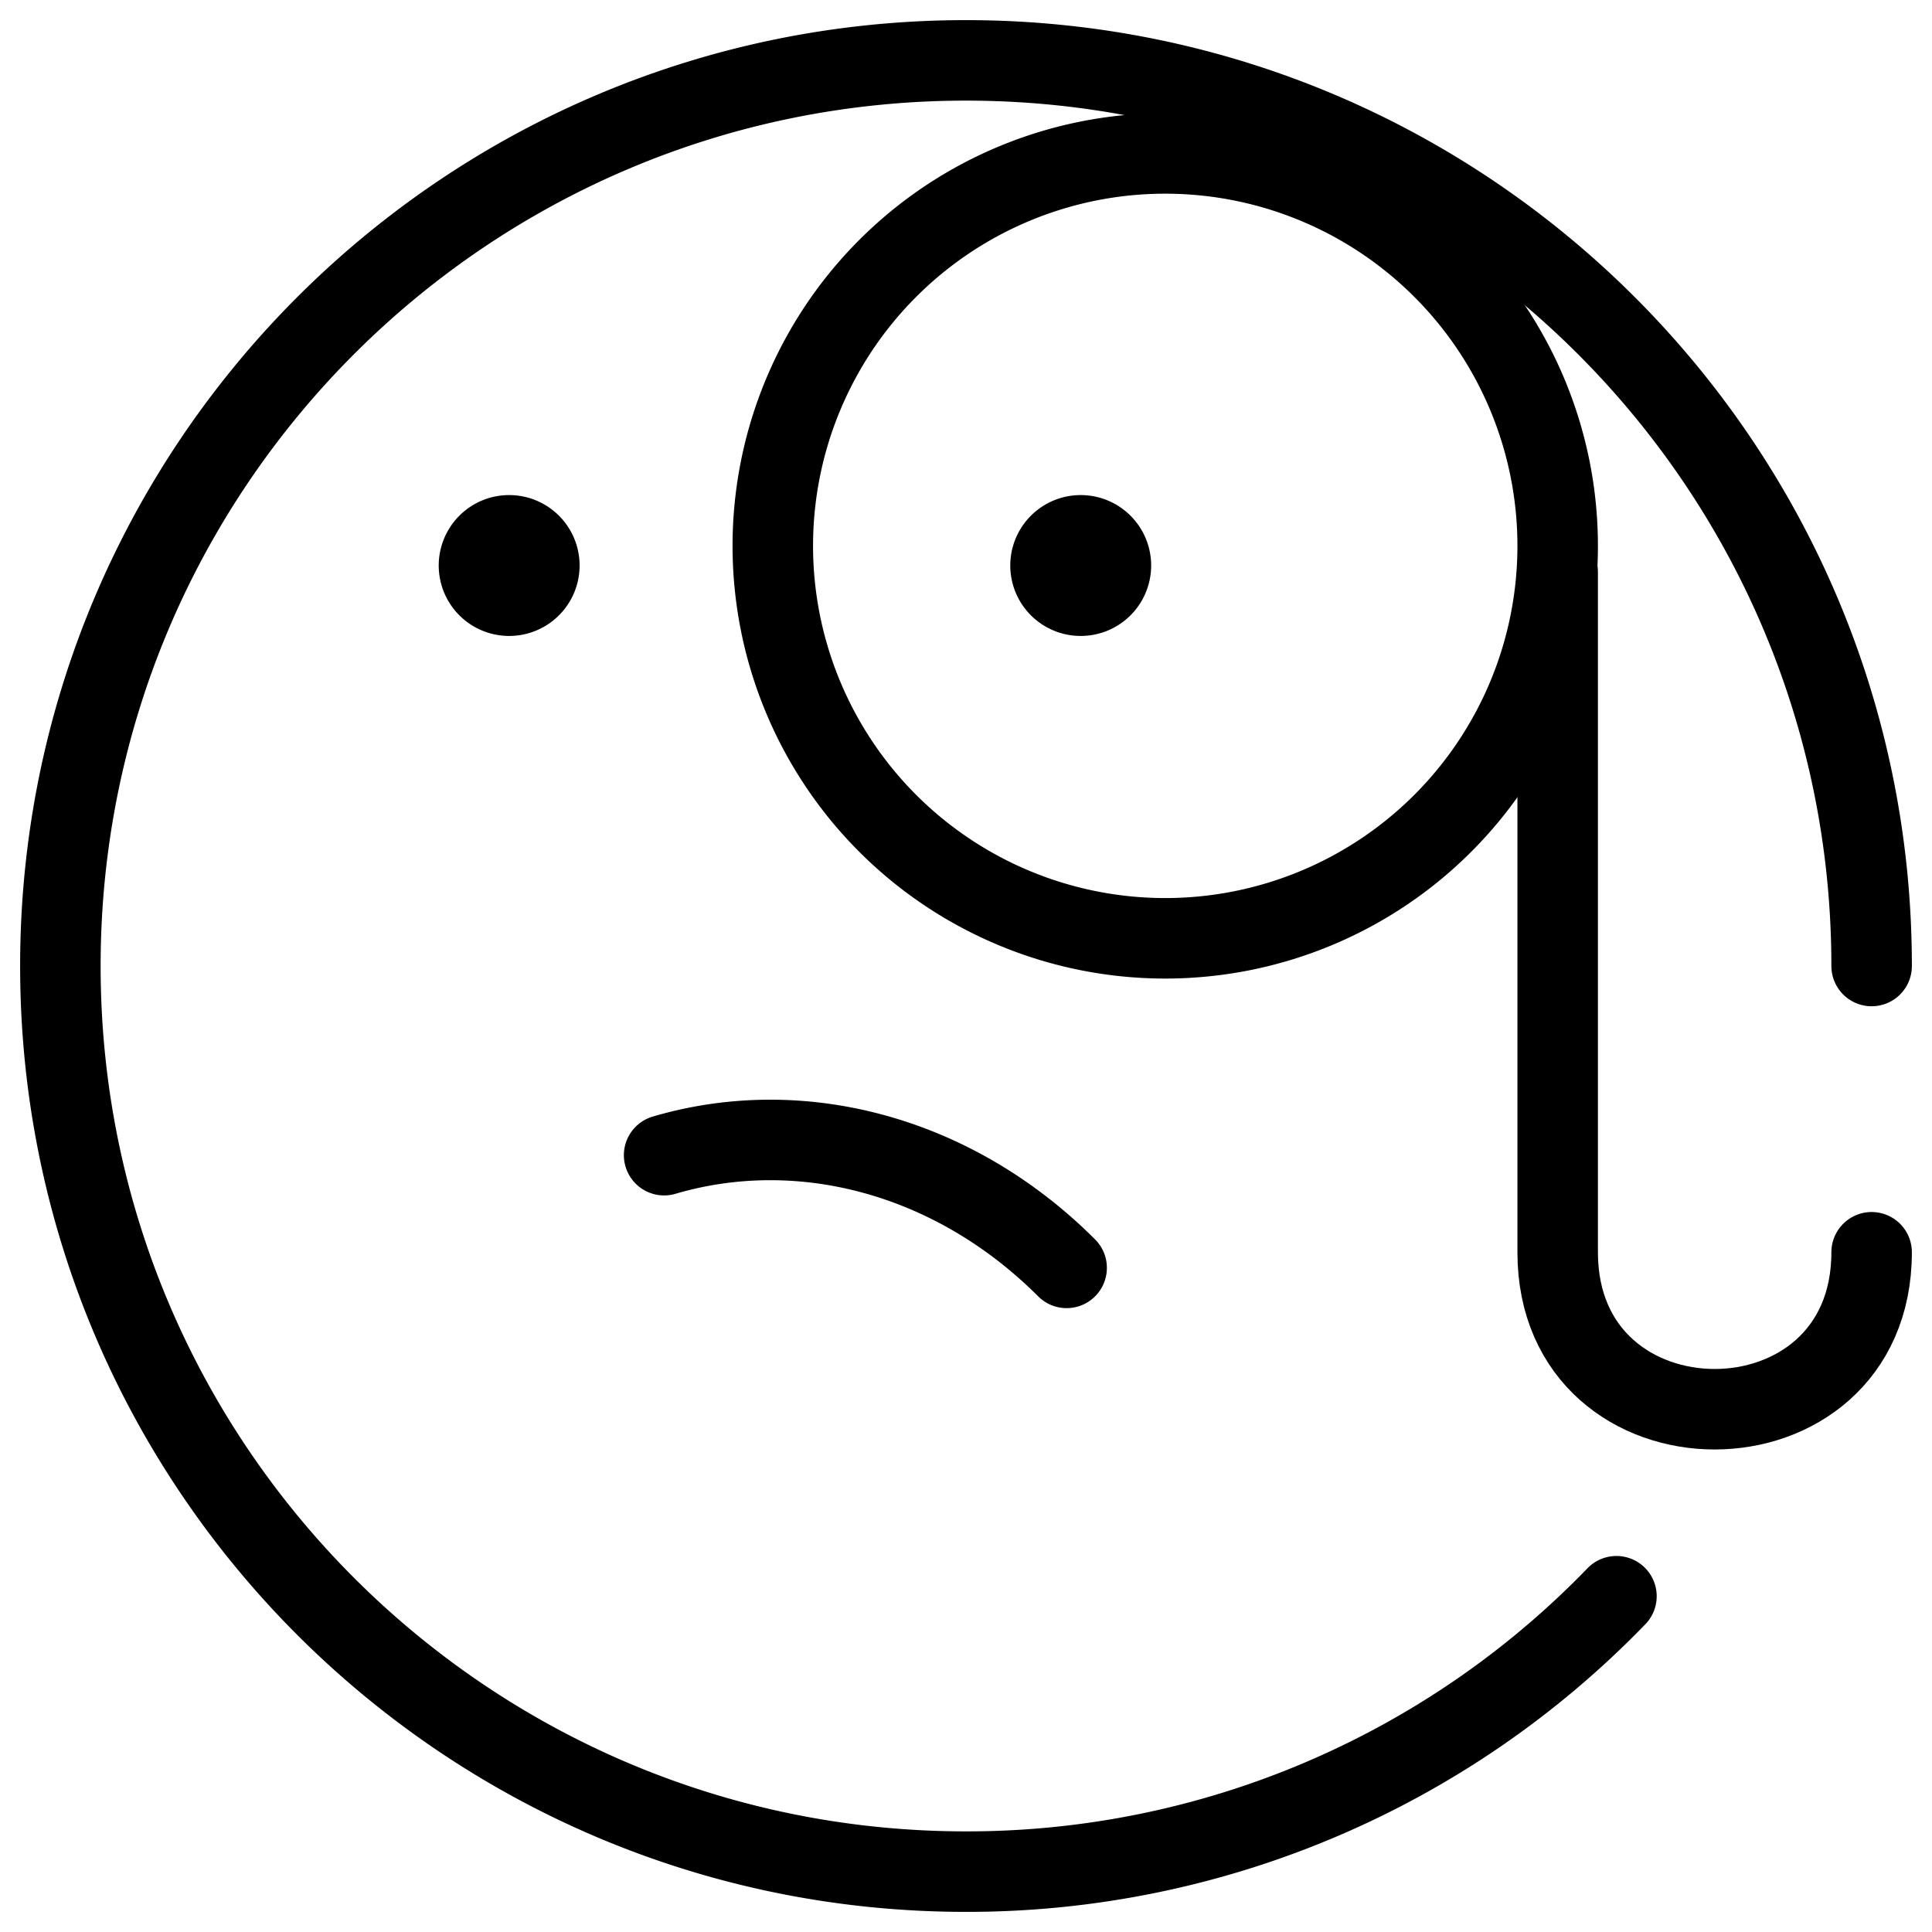 <svg xmlns="http://www.w3.org/2000/svg" fill="none" viewBox="0 0 24 24" stroke="black"><path stroke-linecap="round" stroke-linejoin="round" stroke-miterlimit="10" d="M23.25 12C23.25 5.787 18.213.75 12 .75S.75 5.787.75 12 5.787 23.25 12 23.25a11.22 11.22 0 0 0 8.08-3.421"/><path stroke-linecap="round" stroke-linejoin="round" stroke-miterlimit="10" d="M8.25 14.35c1.7-.5 3.6 0 5 1.4m1.225-4.094a4.875 4.875 0 1 0 0-9.75 4.875 4.875 0 0 0 0 9.75Z"/><path stroke-linecap="round" stroke-linejoin="round" stroke-miterlimit="10" d="M19.35 7.106v8.45c0 2.6 3.9 2.6 3.9 0"/><path stroke-linecap="round" stroke-linejoin="round" d="M6.325 7.4a.375.375 0 0 1 0-.75m0 .75a.375.375 0 1 0 0-.75m7.1.75a.375.375 0 0 1 0-.75m0 .75a.375.375 0 1 0 0-.75"/></svg>